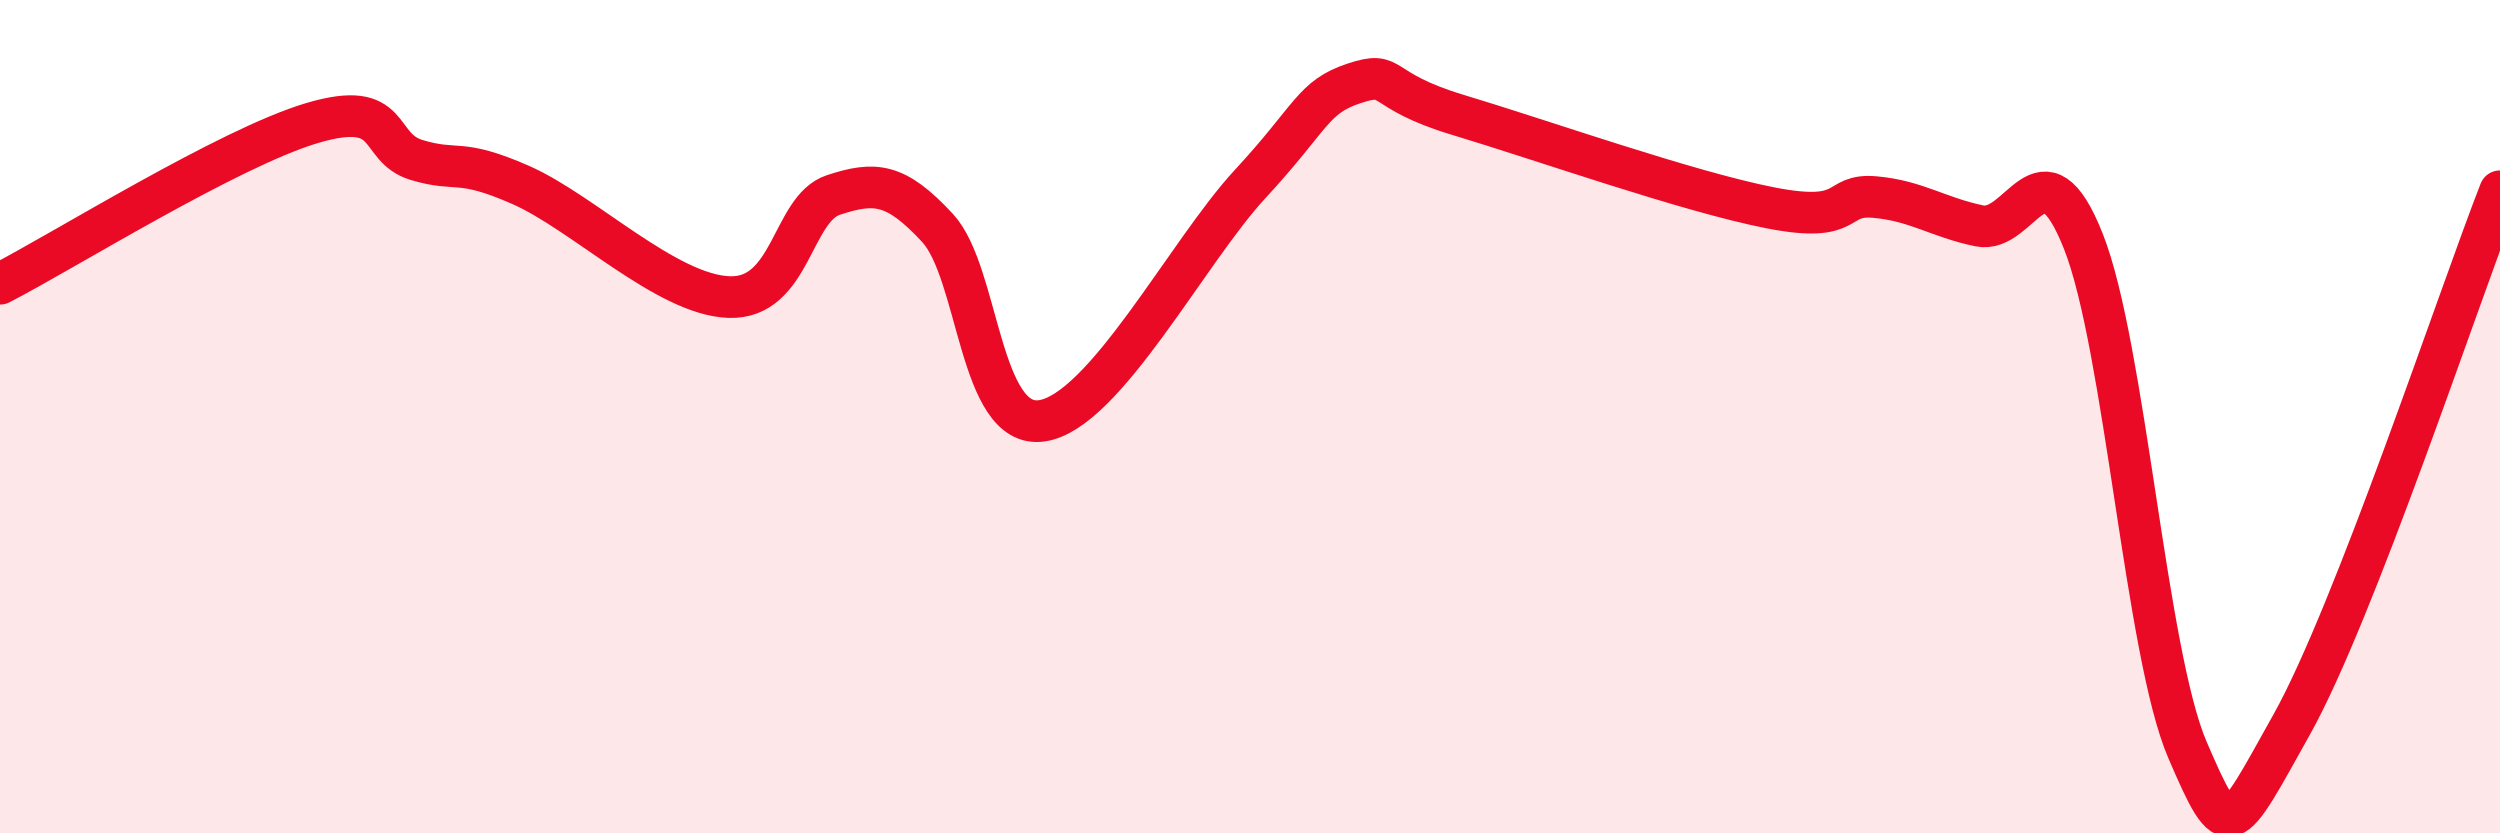 
    <svg width="60" height="20" viewBox="0 0 60 20" xmlns="http://www.w3.org/2000/svg">
      <path
        d="M 0,6.81 C 1.5,6.04 5.5,3.54 7.5,2.95 C 9.5,2.36 9,3.54 10,3.84 C 11,4.14 11,3.78 12.5,4.44 C 14,5.1 16,7.08 17.5,7.13 C 19,7.18 19,5.01 20,4.68 C 21,4.35 21.5,4.39 22.5,5.47 C 23.5,6.55 23.5,10.31 25,10.1 C 26.5,9.89 28.5,6.04 30,4.42 C 31.5,2.8 31.5,2.33 32.5,2 C 33.5,1.67 33,2.16 35,2.76 C 37,3.36 40.5,4.6 42.5,4.99 C 44.5,5.38 44,4.64 45,4.73 C 46,4.82 46.5,5.21 47.5,5.42 C 48.5,5.63 49,3.27 50,5.79 C 51,8.31 51.5,15.68 52.5,18 C 53.5,20.32 53.5,20.07 55,17.39 C 56.5,14.71 59,7.15 60,4.59L60 20L0 20Z"
        fill="#EB0A25"
        opacity="0.1"
        stroke-linecap="round"
        stroke-linejoin="round"
      />
      <path
        d="M 0,6.81 C 1.5,6.04 5.5,3.54 7.5,2.95 C 9.5,2.36 9,3.54 10,3.84 C 11,4.14 11,3.78 12.5,4.44 C 14,5.1 16,7.08 17.5,7.13 C 19,7.18 19,5.01 20,4.68 C 21,4.35 21.5,4.39 22.5,5.47 C 23.5,6.55 23.5,10.31 25,10.1 C 26.5,9.89 28.5,6.04 30,4.42 C 31.5,2.8 31.5,2.33 32.5,2 C 33.5,1.67 33,2.16 35,2.76 C 37,3.36 40.5,4.6 42.5,4.99 C 44.5,5.38 44,4.64 45,4.73 C 46,4.82 46.5,5.21 47.5,5.42 C 48.5,5.63 49,3.27 50,5.79 C 51,8.31 51.5,15.68 52.5,18 C 53.5,20.32 53.5,20.07 55,17.39 C 56.5,14.71 59,7.15 60,4.59"
        stroke="#EB0A25"
        stroke-width="1"
        fill="none"
        stroke-linecap="round"
        stroke-linejoin="round"
      />
    </svg>
  